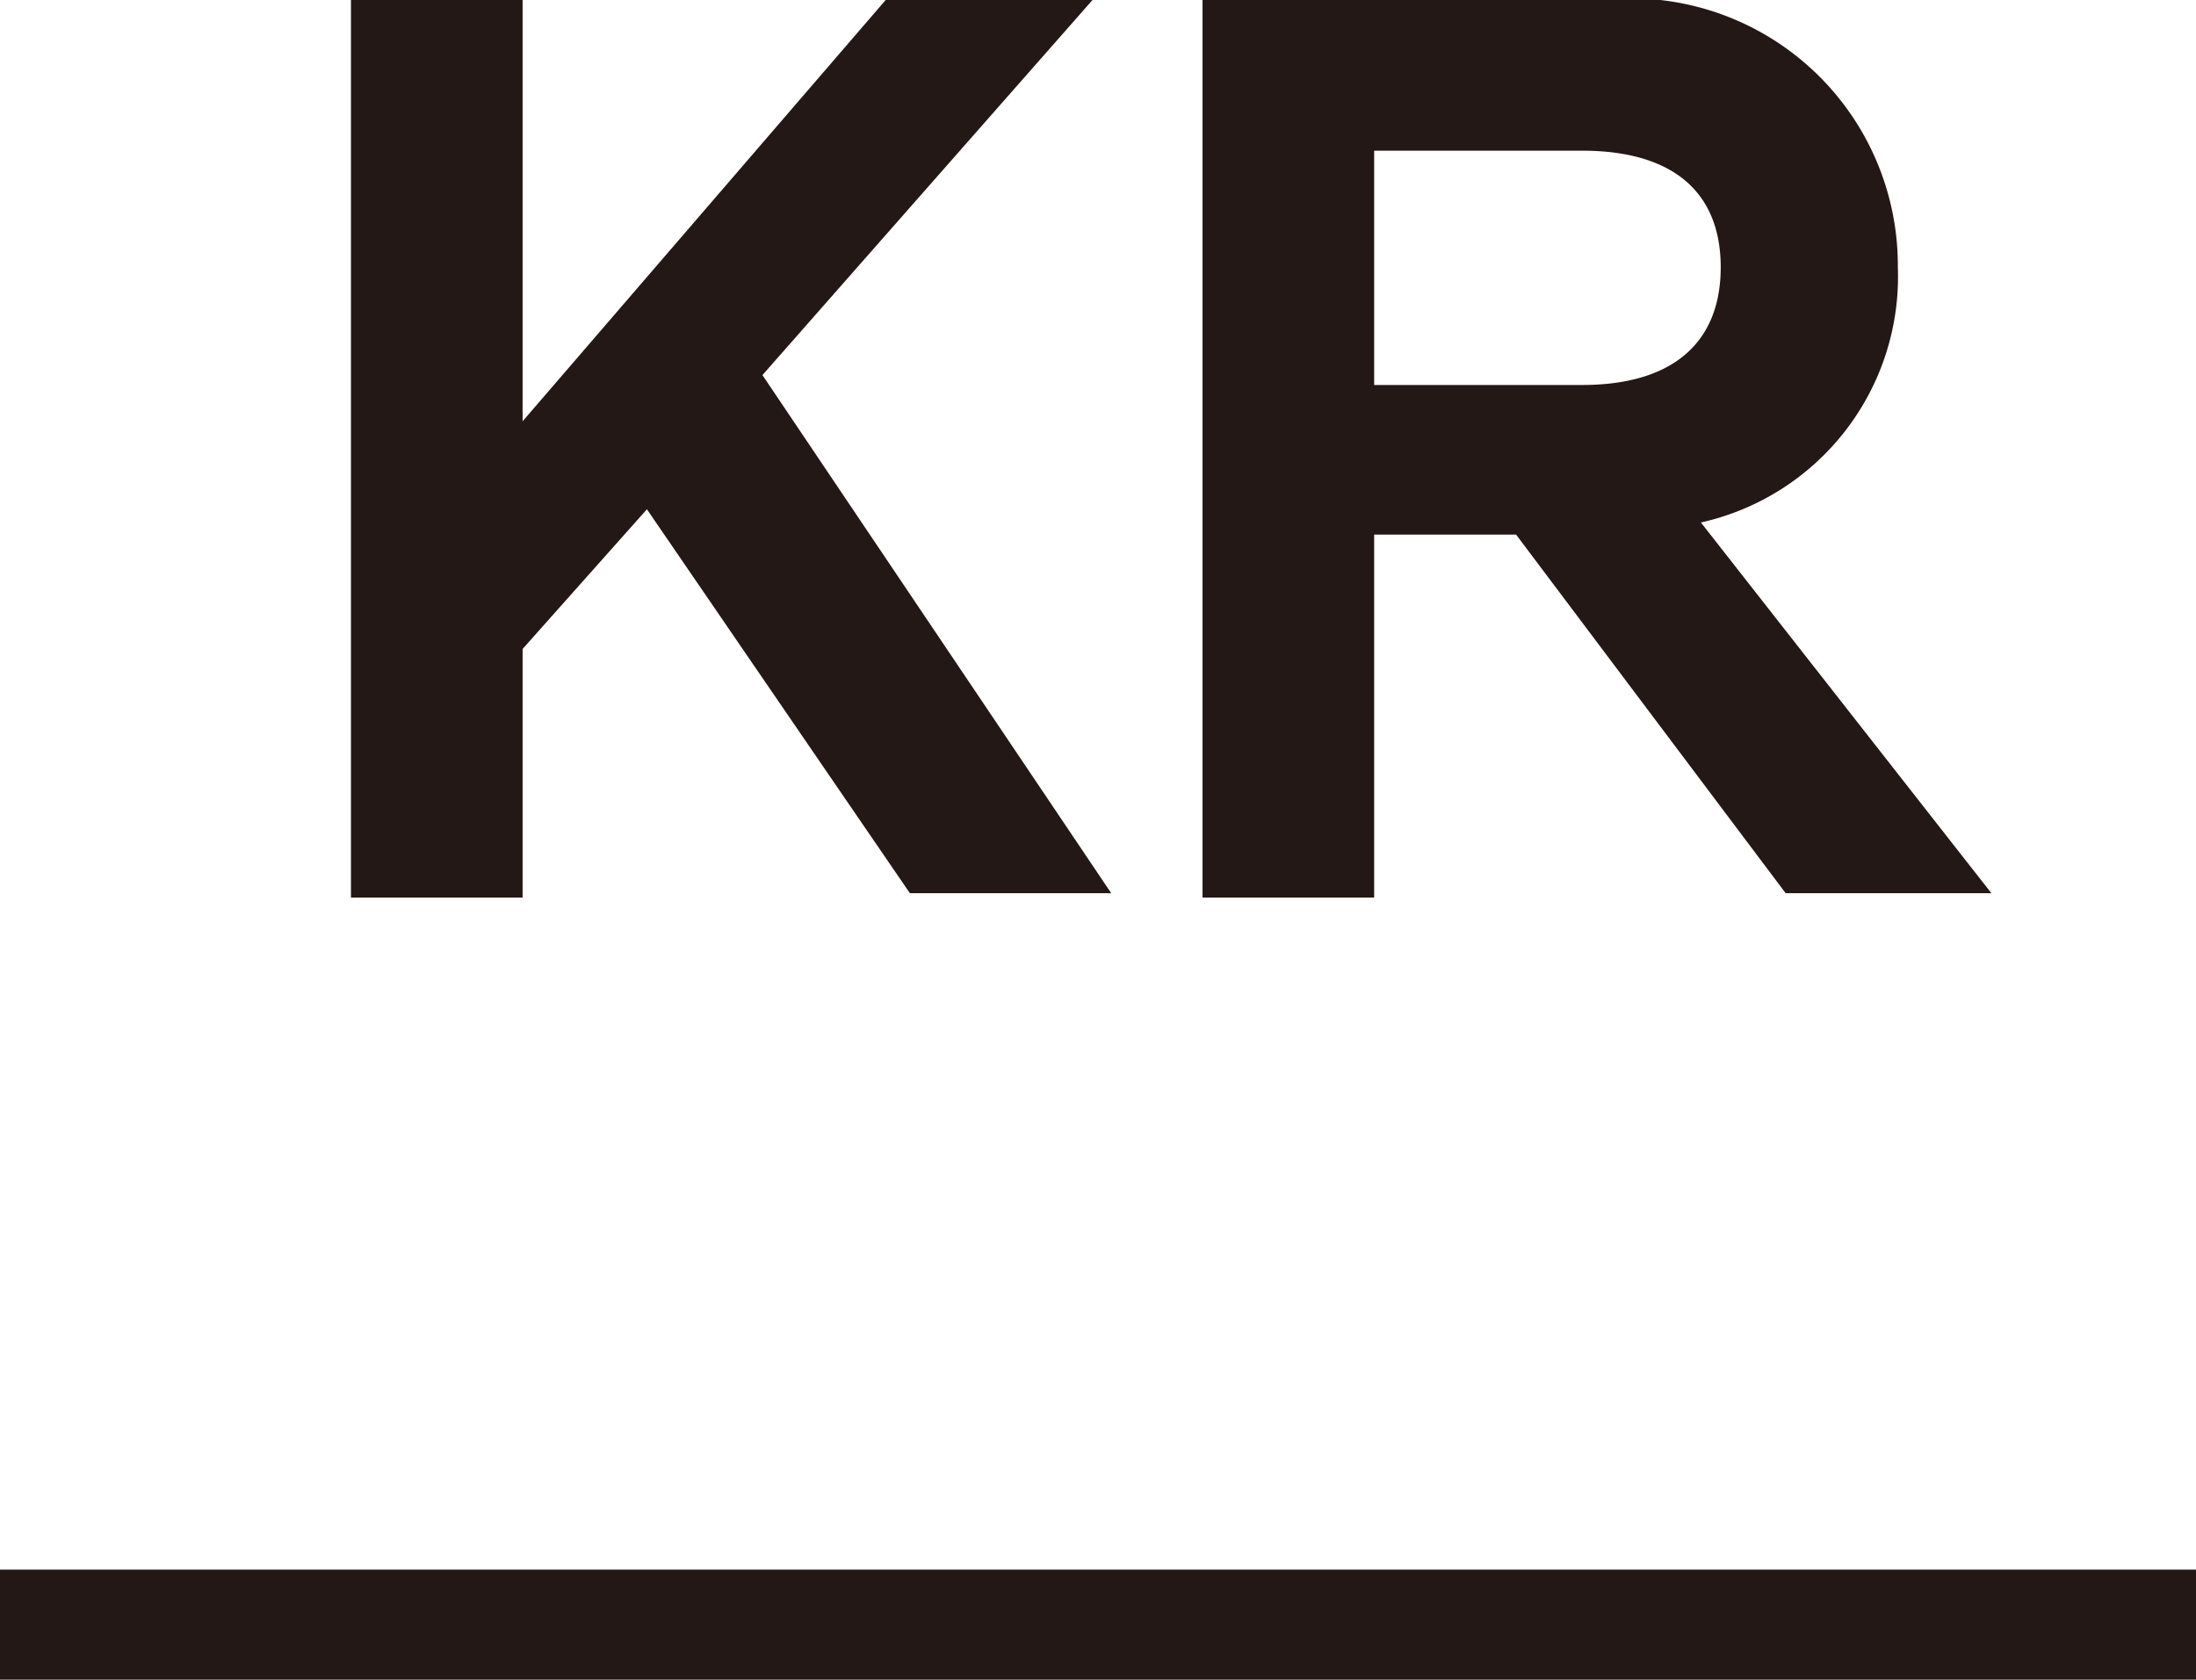 <svg xmlns="http://www.w3.org/2000/svg" viewBox="0 0 19.96 15.27"><defs><style>.cls-1{fill:#231815;}</style></defs><g id="레이어_2" data-name="레이어 2"><g id="레이어_8" data-name="레이어 8"><path class="cls-1" d="M3.19,0H4.75V3.83L8.05,0H9.93V0l-3,3.41L10.1,8.12v0H8.27L5.88,4.63,4.75,5.9V8.16H3.19Z"/><path class="cls-1" d="M13.78,4.86H12.49v3.3H10.93V0h3.62a2.43,2.43,0,0,1,2.7,2.43,2.29,2.29,0,0,1-1.79,2.32L18.1,8.12v0H16.23Zm.6-1.36c.83,0,1.26-.39,1.26-1.07s-.43-1.06-1.26-1.06H12.49V3.5Z"/><rect class="cls-1" y="14.27" width="19.96" height="1"/></g></g></svg>